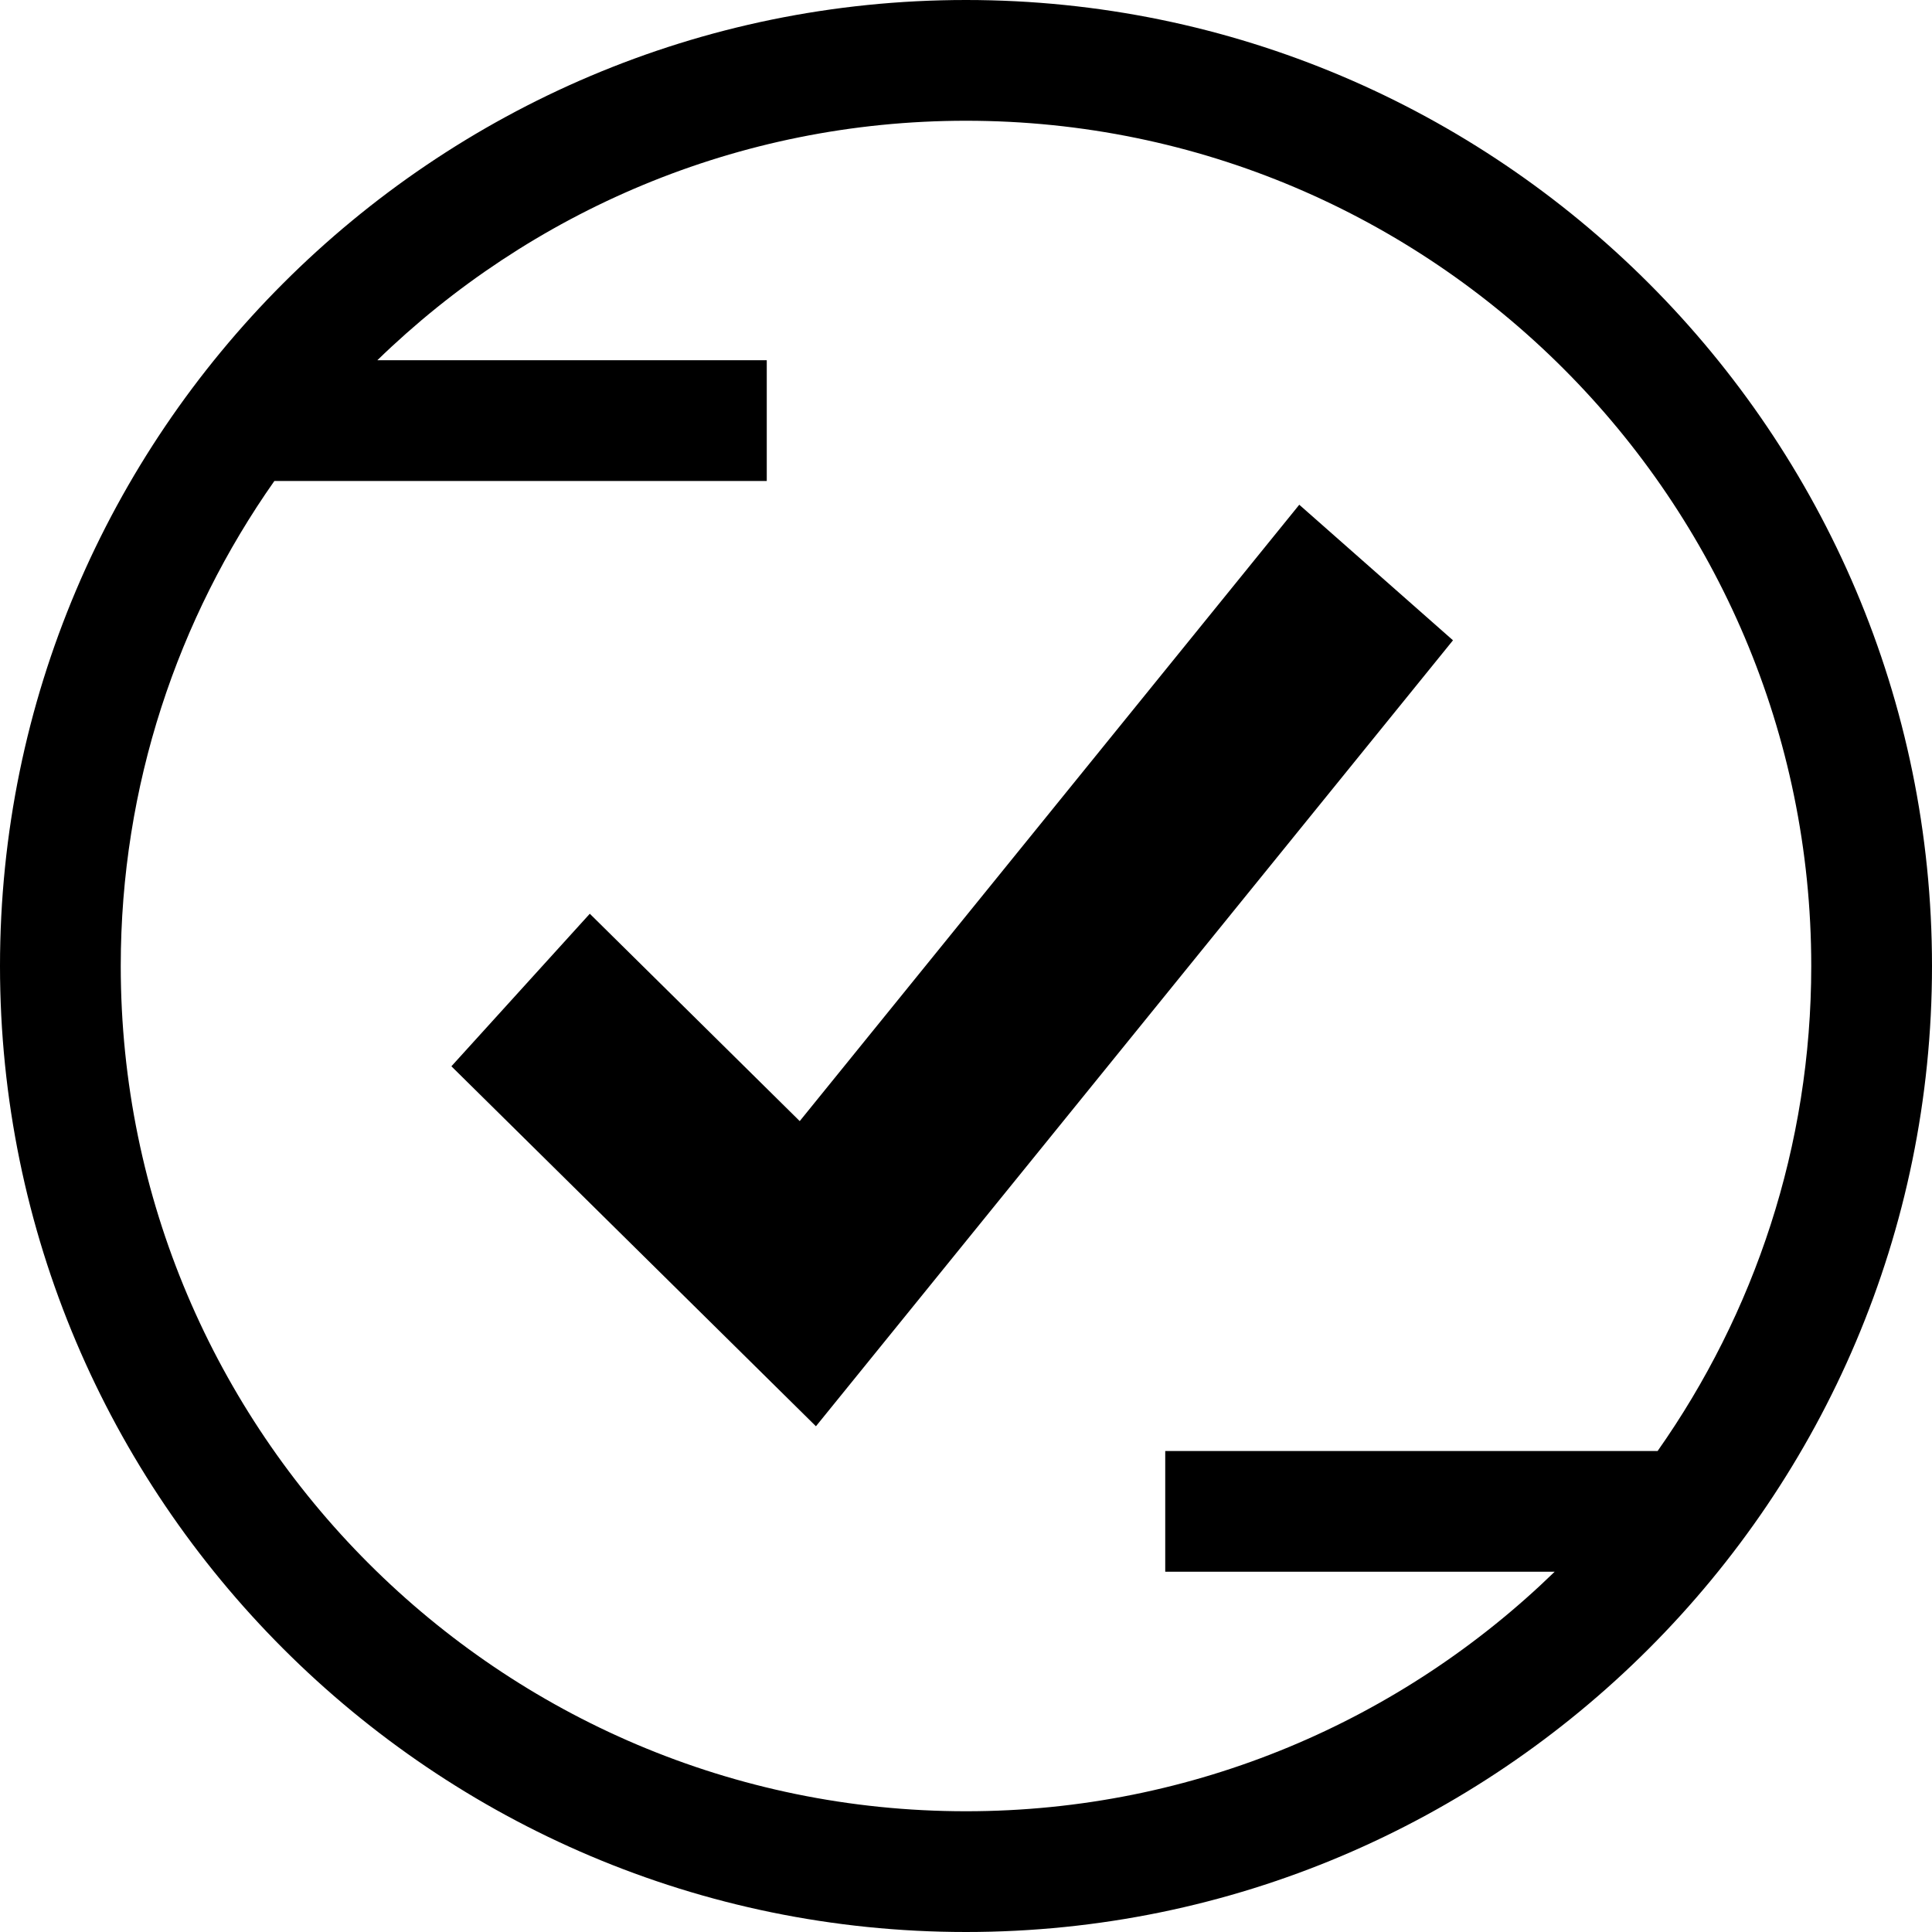 <?xml version="1.0" encoding="iso-8859-1"?>
<!-- Uploaded to: SVG Repo, www.svgrepo.com, Generator: SVG Repo Mixer Tools -->
<svg fill="#000000" height="800px" width="800px" version="1.1" id="Layer_1" xmlns="http://www.w3.org/2000/svg" xmlns:xlink="http://www.w3.org/1999/xlink" 
	 viewBox="0 0 512 512" xml:space="preserve">
<g>
	<g>
		<polygon points="344.32,133.76 211.936,297.104 156.304,242.152 119.624,282.576 216.232,377.976 385.056,169.688 		"/>
	</g>
</g>
<g>
	<g>
		<path d="M256,0C114.84,0,0,114.84,0,256s114.84,256,256,256s256-114.84,256-256S397.16,0,256,0z M308.8,384.528v32H412
			C371.632,455.768,316.608,480,256,480C132.488,480,32,379.512,32,256c0-47.8,15.096-92.12,40.712-128.536H203.2v-32H100
			C140.368,56.232,195.392,32,256,32c123.512,0,224,100.48,224,224c0,47.8-15.096,92.12-40.712,128.528H308.8z"/>
	</g>
</g>
</svg>